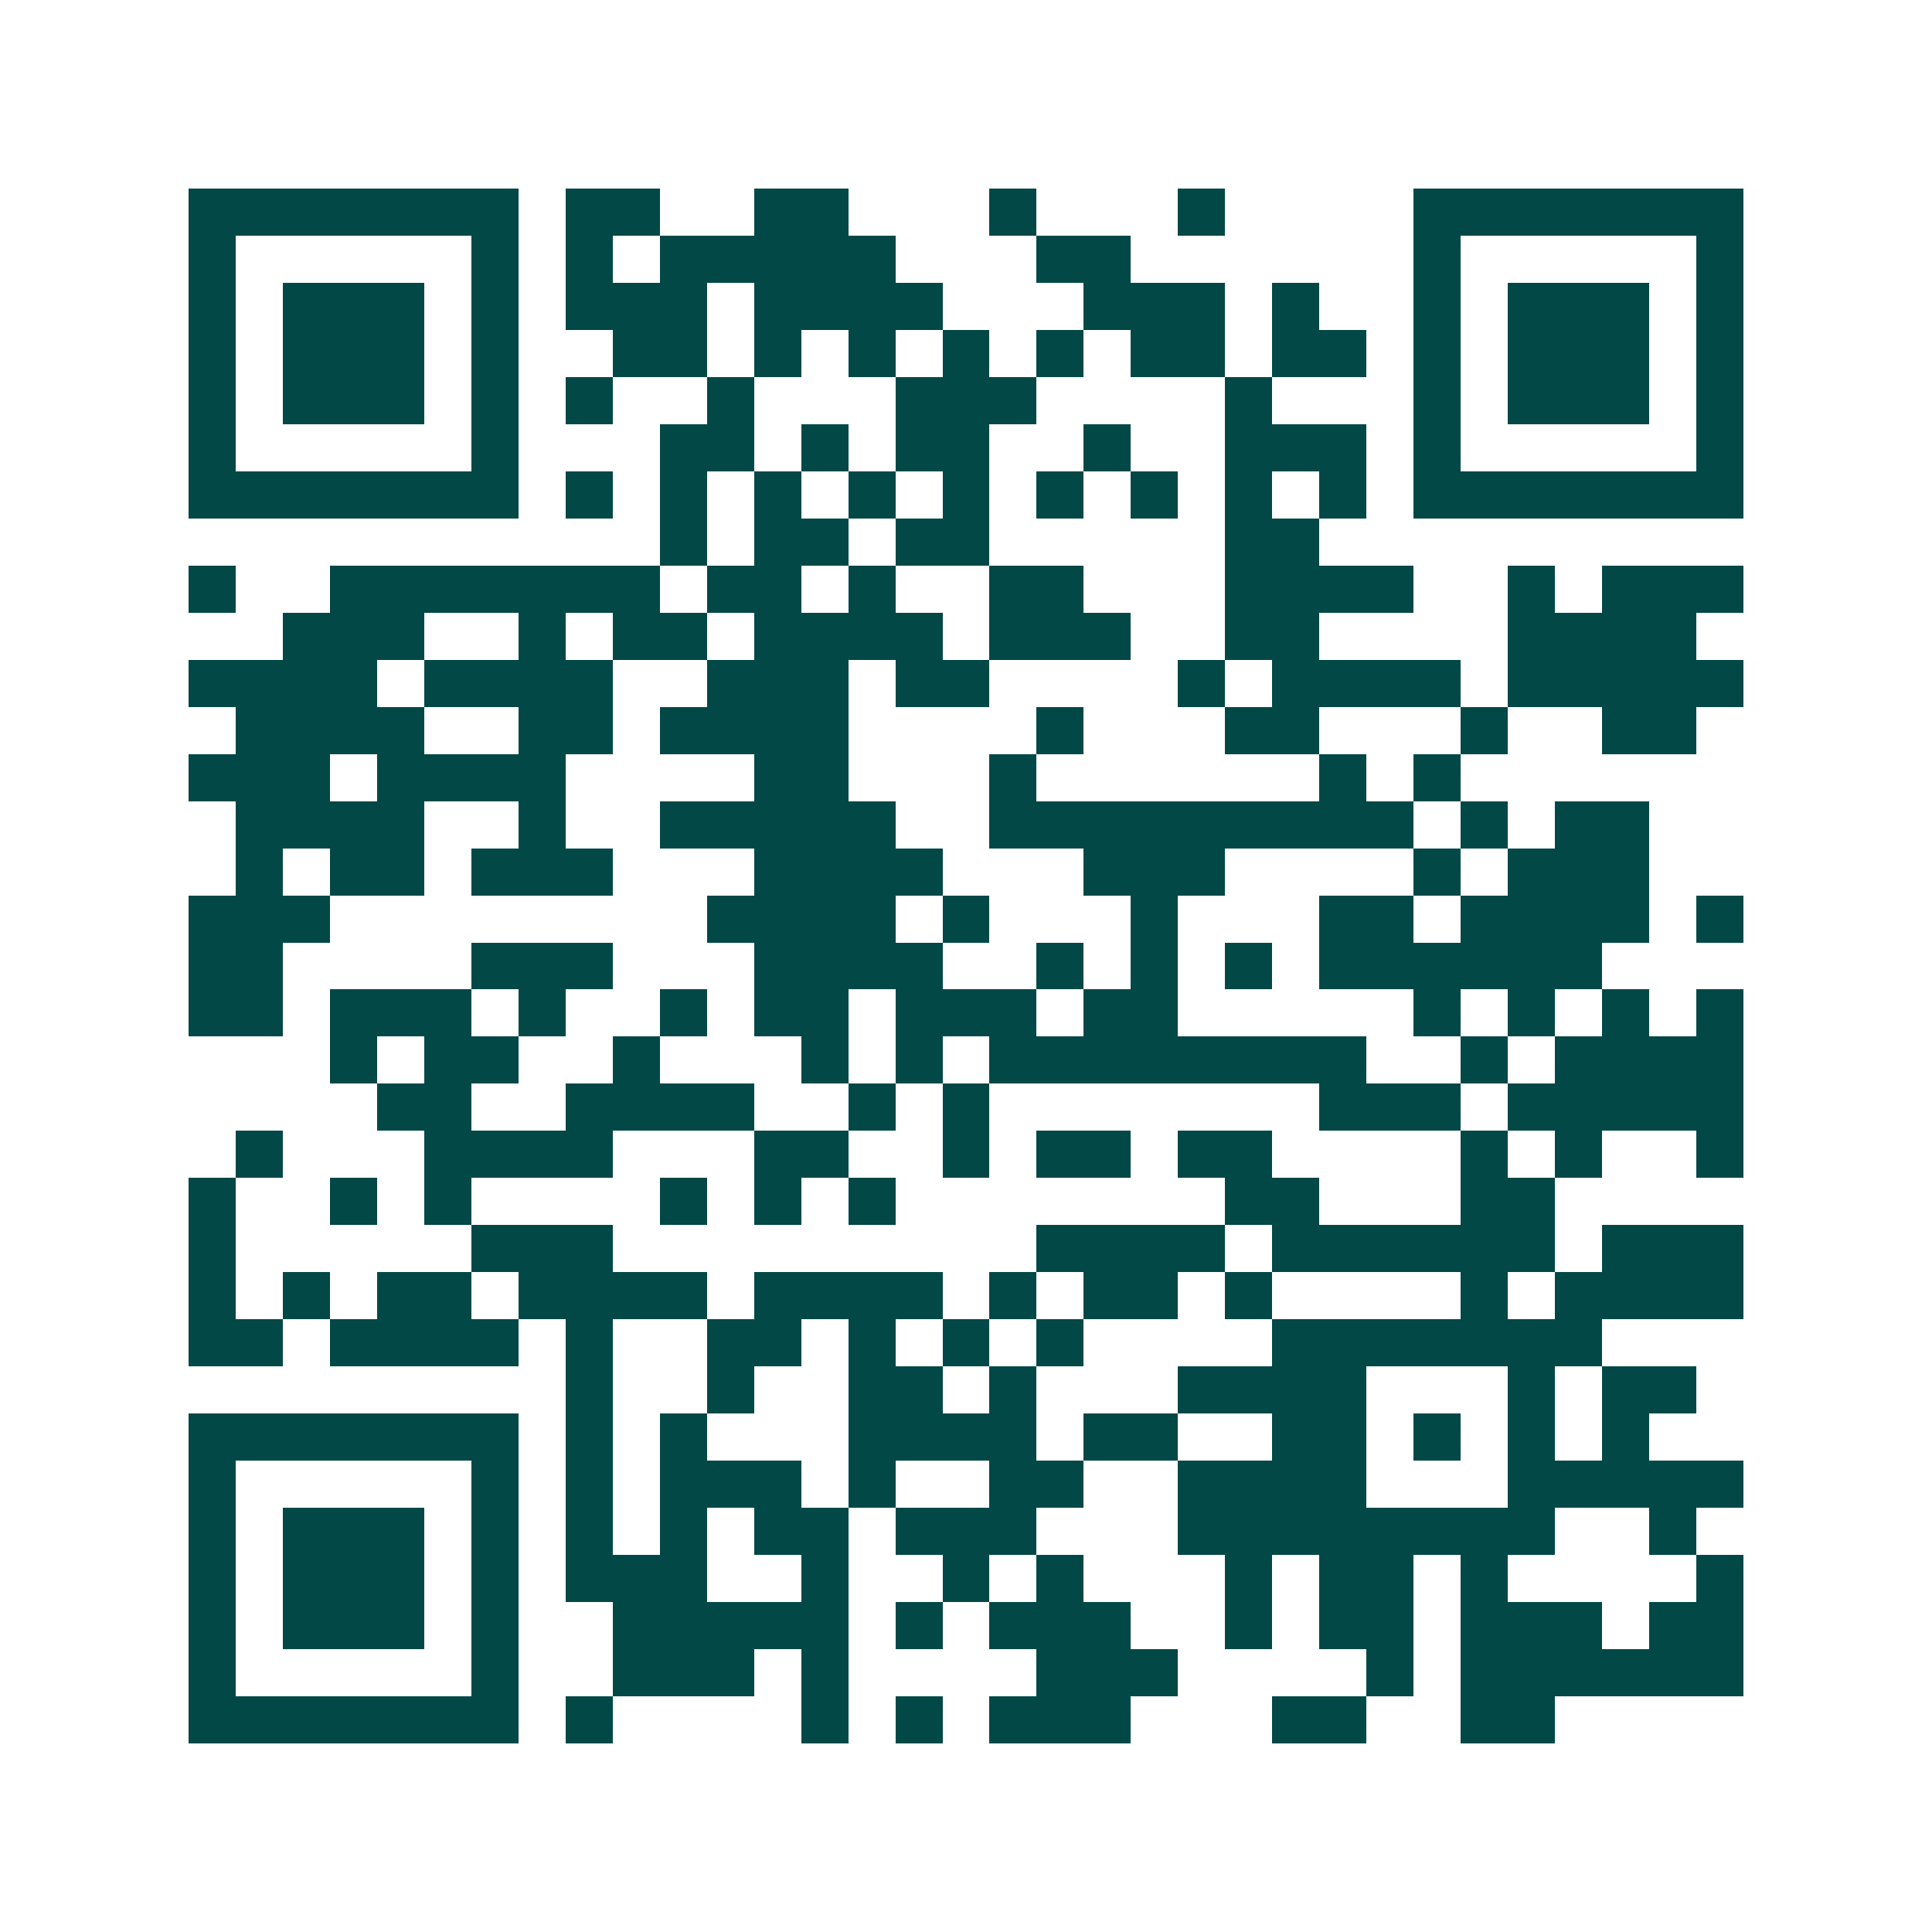 <svg xmlns="http://www.w3.org/2000/svg" width="200" height="200" viewBox="0 0 41 41" shape-rendering="crispEdges"><path fill="#ffffff" d="M0 0h41v41H0z"/><path stroke="#014847" d="M4 4.5h7m1 0h2m2 0h2m3 0h1m3 0h1m4 0h7M4 5.5h1m5 0h1m1 0h1m1 0h5m3 0h2m6 0h1m5 0h1M4 6.5h1m1 0h3m1 0h1m1 0h3m1 0h4m3 0h3m1 0h1m2 0h1m1 0h3m1 0h1M4 7.5h1m1 0h3m1 0h1m2 0h2m1 0h1m1 0h1m1 0h1m1 0h1m1 0h2m1 0h2m1 0h1m1 0h3m1 0h1M4 8.5h1m1 0h3m1 0h1m1 0h1m2 0h1m3 0h3m4 0h1m3 0h1m1 0h3m1 0h1M4 9.5h1m5 0h1m3 0h2m1 0h1m1 0h2m2 0h1m2 0h3m1 0h1m5 0h1M4 10.5h7m1 0h1m1 0h1m1 0h1m1 0h1m1 0h1m1 0h1m1 0h1m1 0h1m1 0h1m1 0h7M14 11.5h1m1 0h2m1 0h2m5 0h2M4 12.5h1m2 0h7m1 0h2m1 0h1m2 0h2m3 0h4m2 0h1m1 0h3M6 13.5h3m2 0h1m1 0h2m1 0h4m1 0h3m2 0h2m4 0h4M4 14.5h4m1 0h4m2 0h3m1 0h2m4 0h1m1 0h4m1 0h5M5 15.5h4m2 0h2m1 0h4m4 0h1m3 0h2m3 0h1m2 0h2M4 16.5h3m1 0h4m4 0h2m3 0h1m6 0h1m1 0h1M5 17.5h4m2 0h1m2 0h5m2 0h9m1 0h1m1 0h2M5 18.5h1m1 0h2m1 0h3m3 0h4m3 0h3m4 0h1m1 0h3M4 19.5h3m8 0h4m1 0h1m3 0h1m3 0h2m1 0h4m1 0h1M4 20.5h2m4 0h3m3 0h4m2 0h1m1 0h1m1 0h1m1 0h6M4 21.5h2m1 0h3m1 0h1m2 0h1m1 0h2m1 0h3m1 0h2m5 0h1m1 0h1m1 0h1m1 0h1M7 22.5h1m1 0h2m2 0h1m3 0h1m1 0h1m1 0h8m2 0h1m1 0h4M8 23.5h2m2 0h4m2 0h1m1 0h1m7 0h3m1 0h5M5 24.5h1m3 0h4m3 0h2m2 0h1m1 0h2m1 0h2m4 0h1m1 0h1m2 0h1M4 25.5h1m2 0h1m1 0h1m4 0h1m1 0h1m1 0h1m7 0h2m3 0h2M4 26.5h1m5 0h3m9 0h4m1 0h6m1 0h3M4 27.5h1m1 0h1m1 0h2m1 0h4m1 0h4m1 0h1m1 0h2m1 0h1m4 0h1m1 0h4M4 28.5h2m1 0h4m1 0h1m2 0h2m1 0h1m1 0h1m1 0h1m4 0h7M12 29.5h1m2 0h1m2 0h2m1 0h1m3 0h4m3 0h1m1 0h2M4 30.5h7m1 0h1m1 0h1m3 0h4m1 0h2m2 0h2m1 0h1m1 0h1m1 0h1M4 31.5h1m5 0h1m1 0h1m1 0h3m1 0h1m2 0h2m2 0h4m3 0h5M4 32.5h1m1 0h3m1 0h1m1 0h1m1 0h1m1 0h2m1 0h3m3 0h8m2 0h1M4 33.5h1m1 0h3m1 0h1m1 0h3m2 0h1m2 0h1m1 0h1m3 0h1m1 0h2m1 0h1m4 0h1M4 34.5h1m1 0h3m1 0h1m2 0h5m1 0h1m1 0h3m2 0h1m1 0h2m1 0h3m1 0h2M4 35.5h1m5 0h1m2 0h3m1 0h1m4 0h3m4 0h1m1 0h6M4 36.5h7m1 0h1m4 0h1m1 0h1m1 0h3m3 0h2m2 0h2"/></svg>
